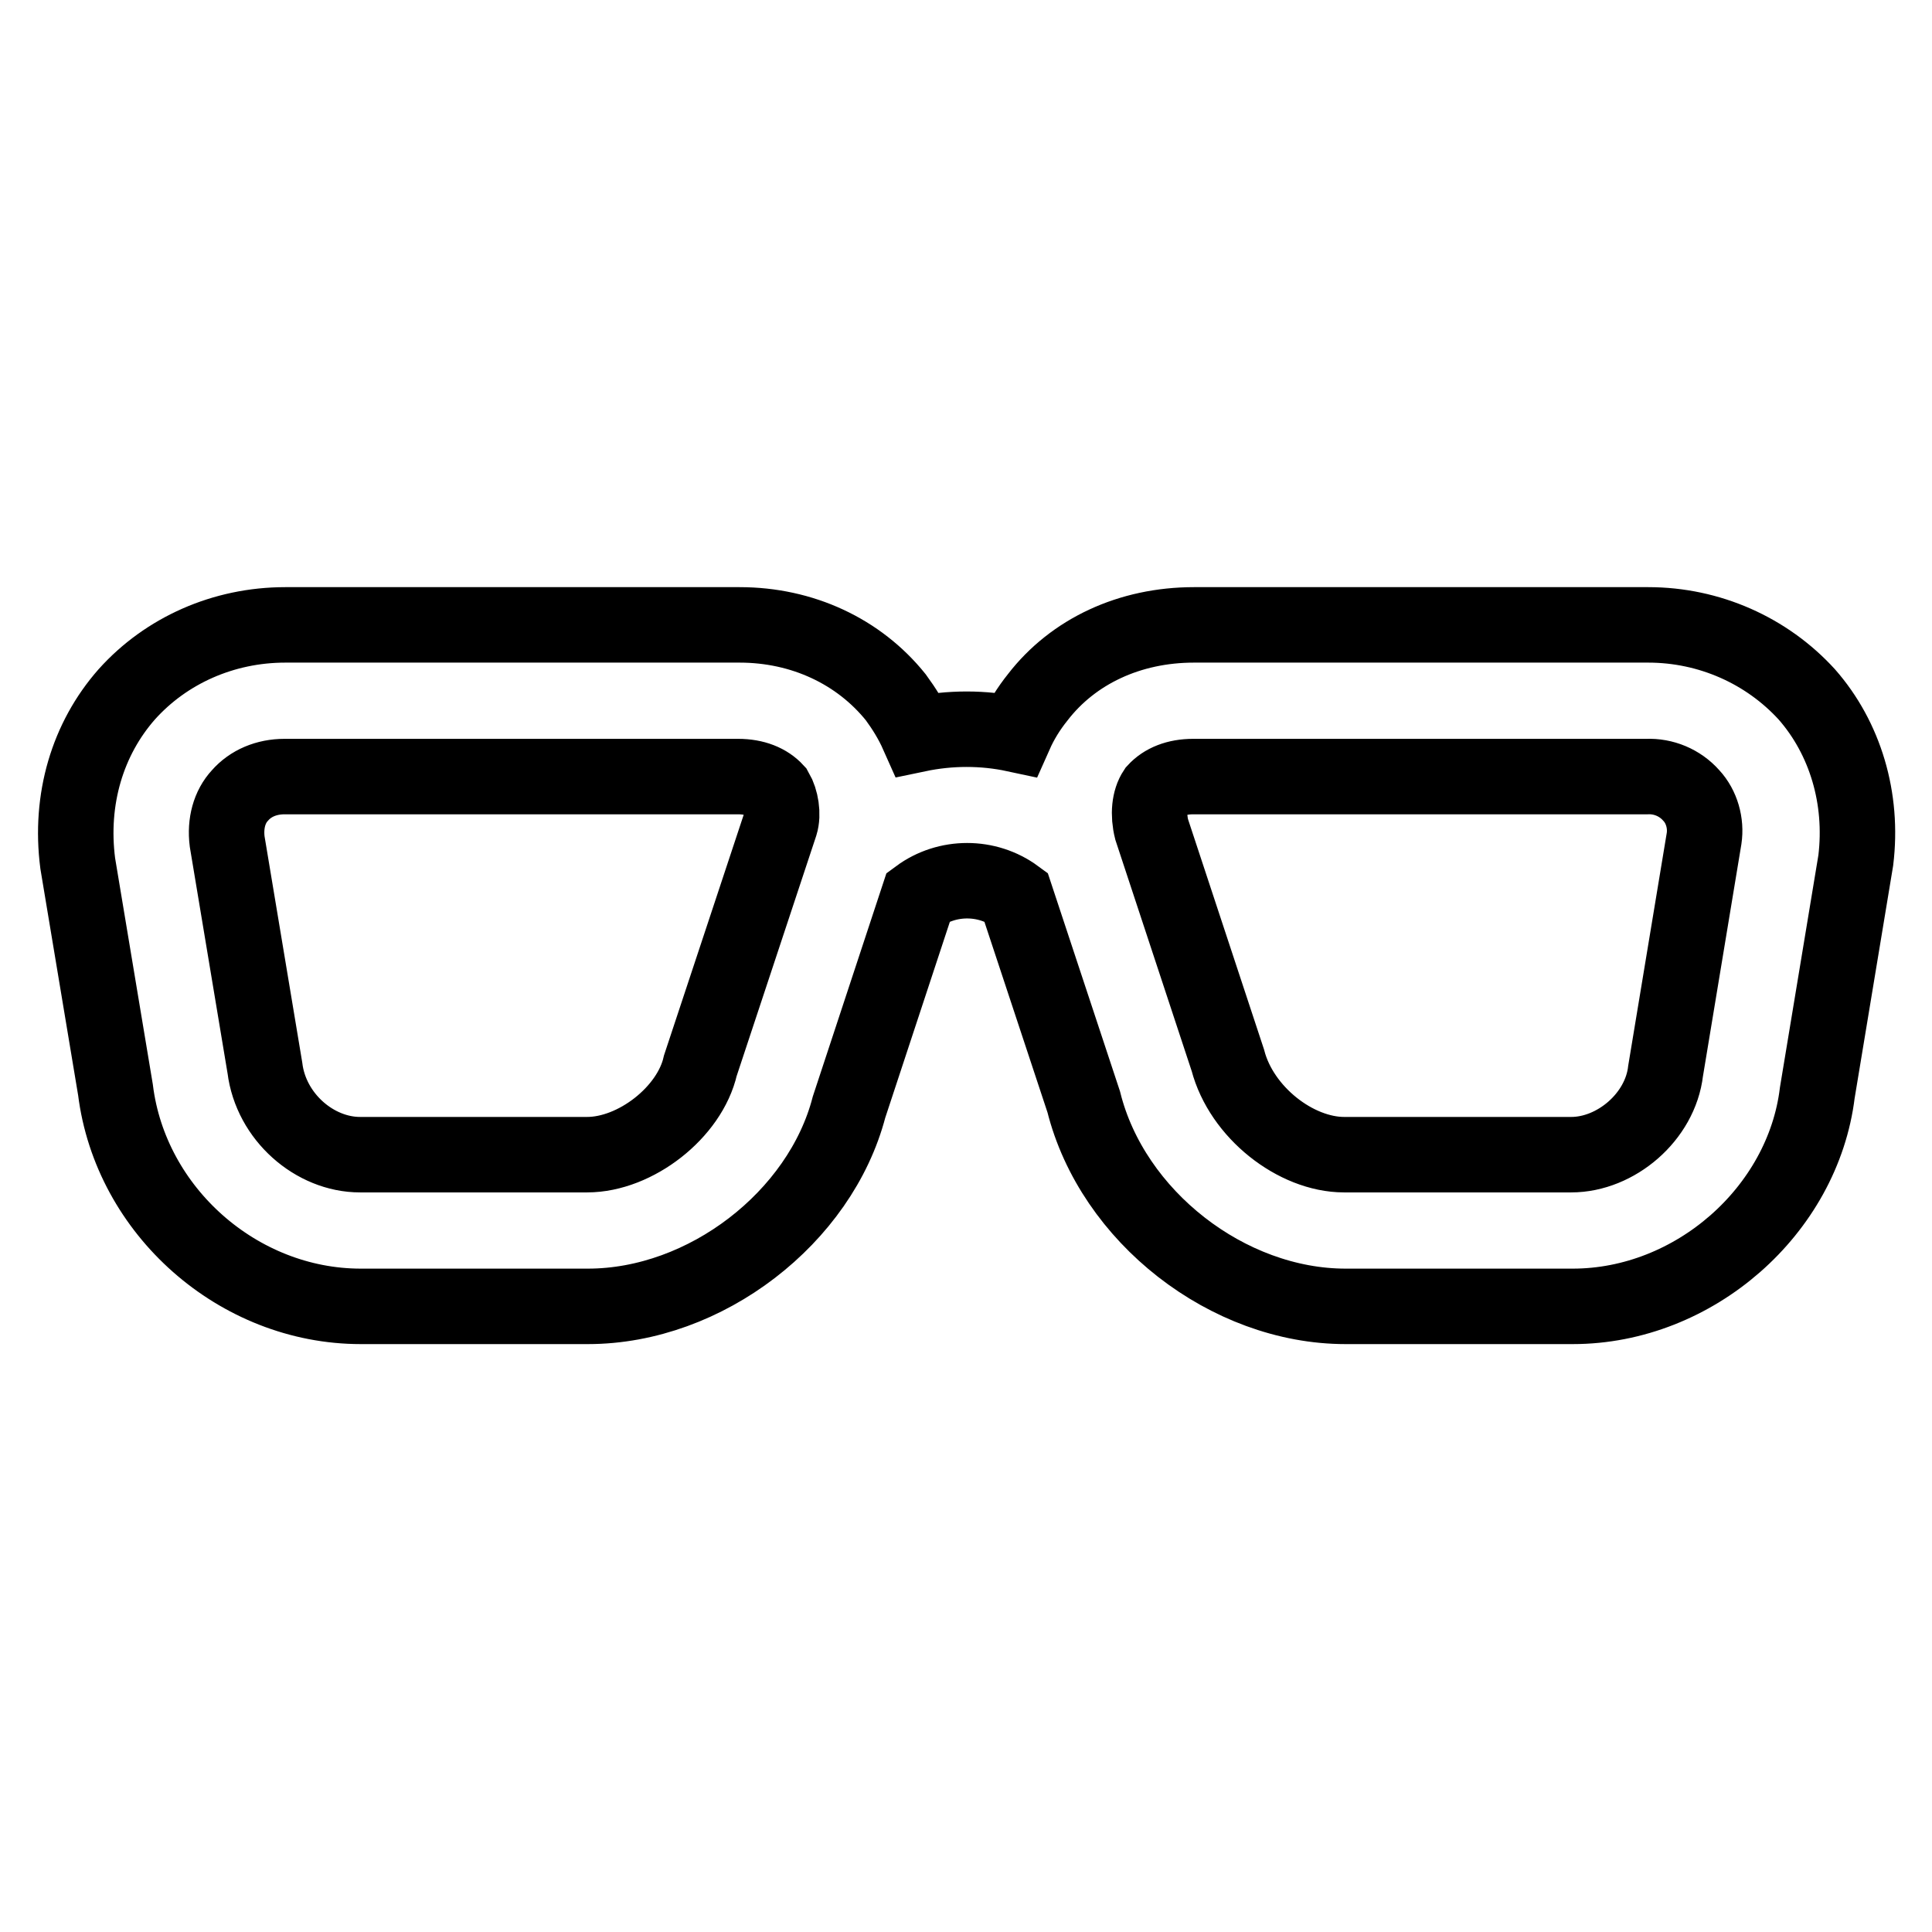 <?xml version="1.0" encoding="utf-8"?>
<!-- Svg Vector Icons : http://www.onlinewebfonts.com/icon -->
<!DOCTYPE svg PUBLIC "-//W3C//DTD SVG 1.1//EN" "http://www.w3.org/Graphics/SVG/1.1/DTD/svg11.dtd">
<svg version="1.1" xmlns="http://www.w3.org/2000/svg" xmlns:xlink="http://www.w3.org/1999/xlink" x="0px" y="0px" viewBox="0 0 256 256" enable-background="new 0 0 256 256" xml:space="preserve">
<g> <path stroke-width="10" fill-opacity="0" stroke="#000000"  d="M37.7,102.9c-2.4,0-4.5,0.9-5.9,2.5c-1.4,1.5-2,3.7-1.7,6.1l5,30c0.8,6.5,6.6,11.5,12.6,11.5h30.1 c6.4,0,13.6-5.6,15-11.8l10.6-32c0.4-1.3,0.1-3.2-0.6-4.4c-1.1-1.2-2.8-1.9-5-1.9H37.7 M77.9,173.1H47.8 c-16.2,0-30.5-12.6-32.5-28.7l-5-30c-1.1-8.5,1.3-16.5,6.5-22.4c5.2-5.8,12.8-9.2,21-9.2h60.2c8.3,0,15.8,3.5,20.7,9.6 c1.1,1.5,2.1,3.1,2.9,4.9c4.3-0.9,8.7-0.9,12.9,0c0.8-1.8,1.8-3.4,3-4.9c4.7-6.1,12.2-9.6,20.7-9.6h60.2c8.1,0,15.7,3.4,21,9.2 c5.1,5.8,7.5,13.8,6.5,22l-5.1,30.8c-1.9,15.6-16.3,28.3-32.4,28.3h-30.1c-15.6,0-30.9-11.9-34.7-27.1l-9-27.2 c-3.8-2.8-9.1-2.8-12.9,0l-9.2,27.9C108.7,161.3,93.5,173.1,77.9,173.1 M158.1,102.9c-2.2,0-3.9,0.7-5,1.9c-0.8,1.2-1,3.1-0.5,5.1 l10.1,30.6c1.8,6.9,9,12.5,15.4,12.5h30.1c5.9,0,11.8-5,12.5-11.1l5.1-30.8c0.3-2-0.3-4.2-1.7-5.7c-1.5-1.7-3.7-2.6-5.9-2.5H158.1z "/></g>
</svg>